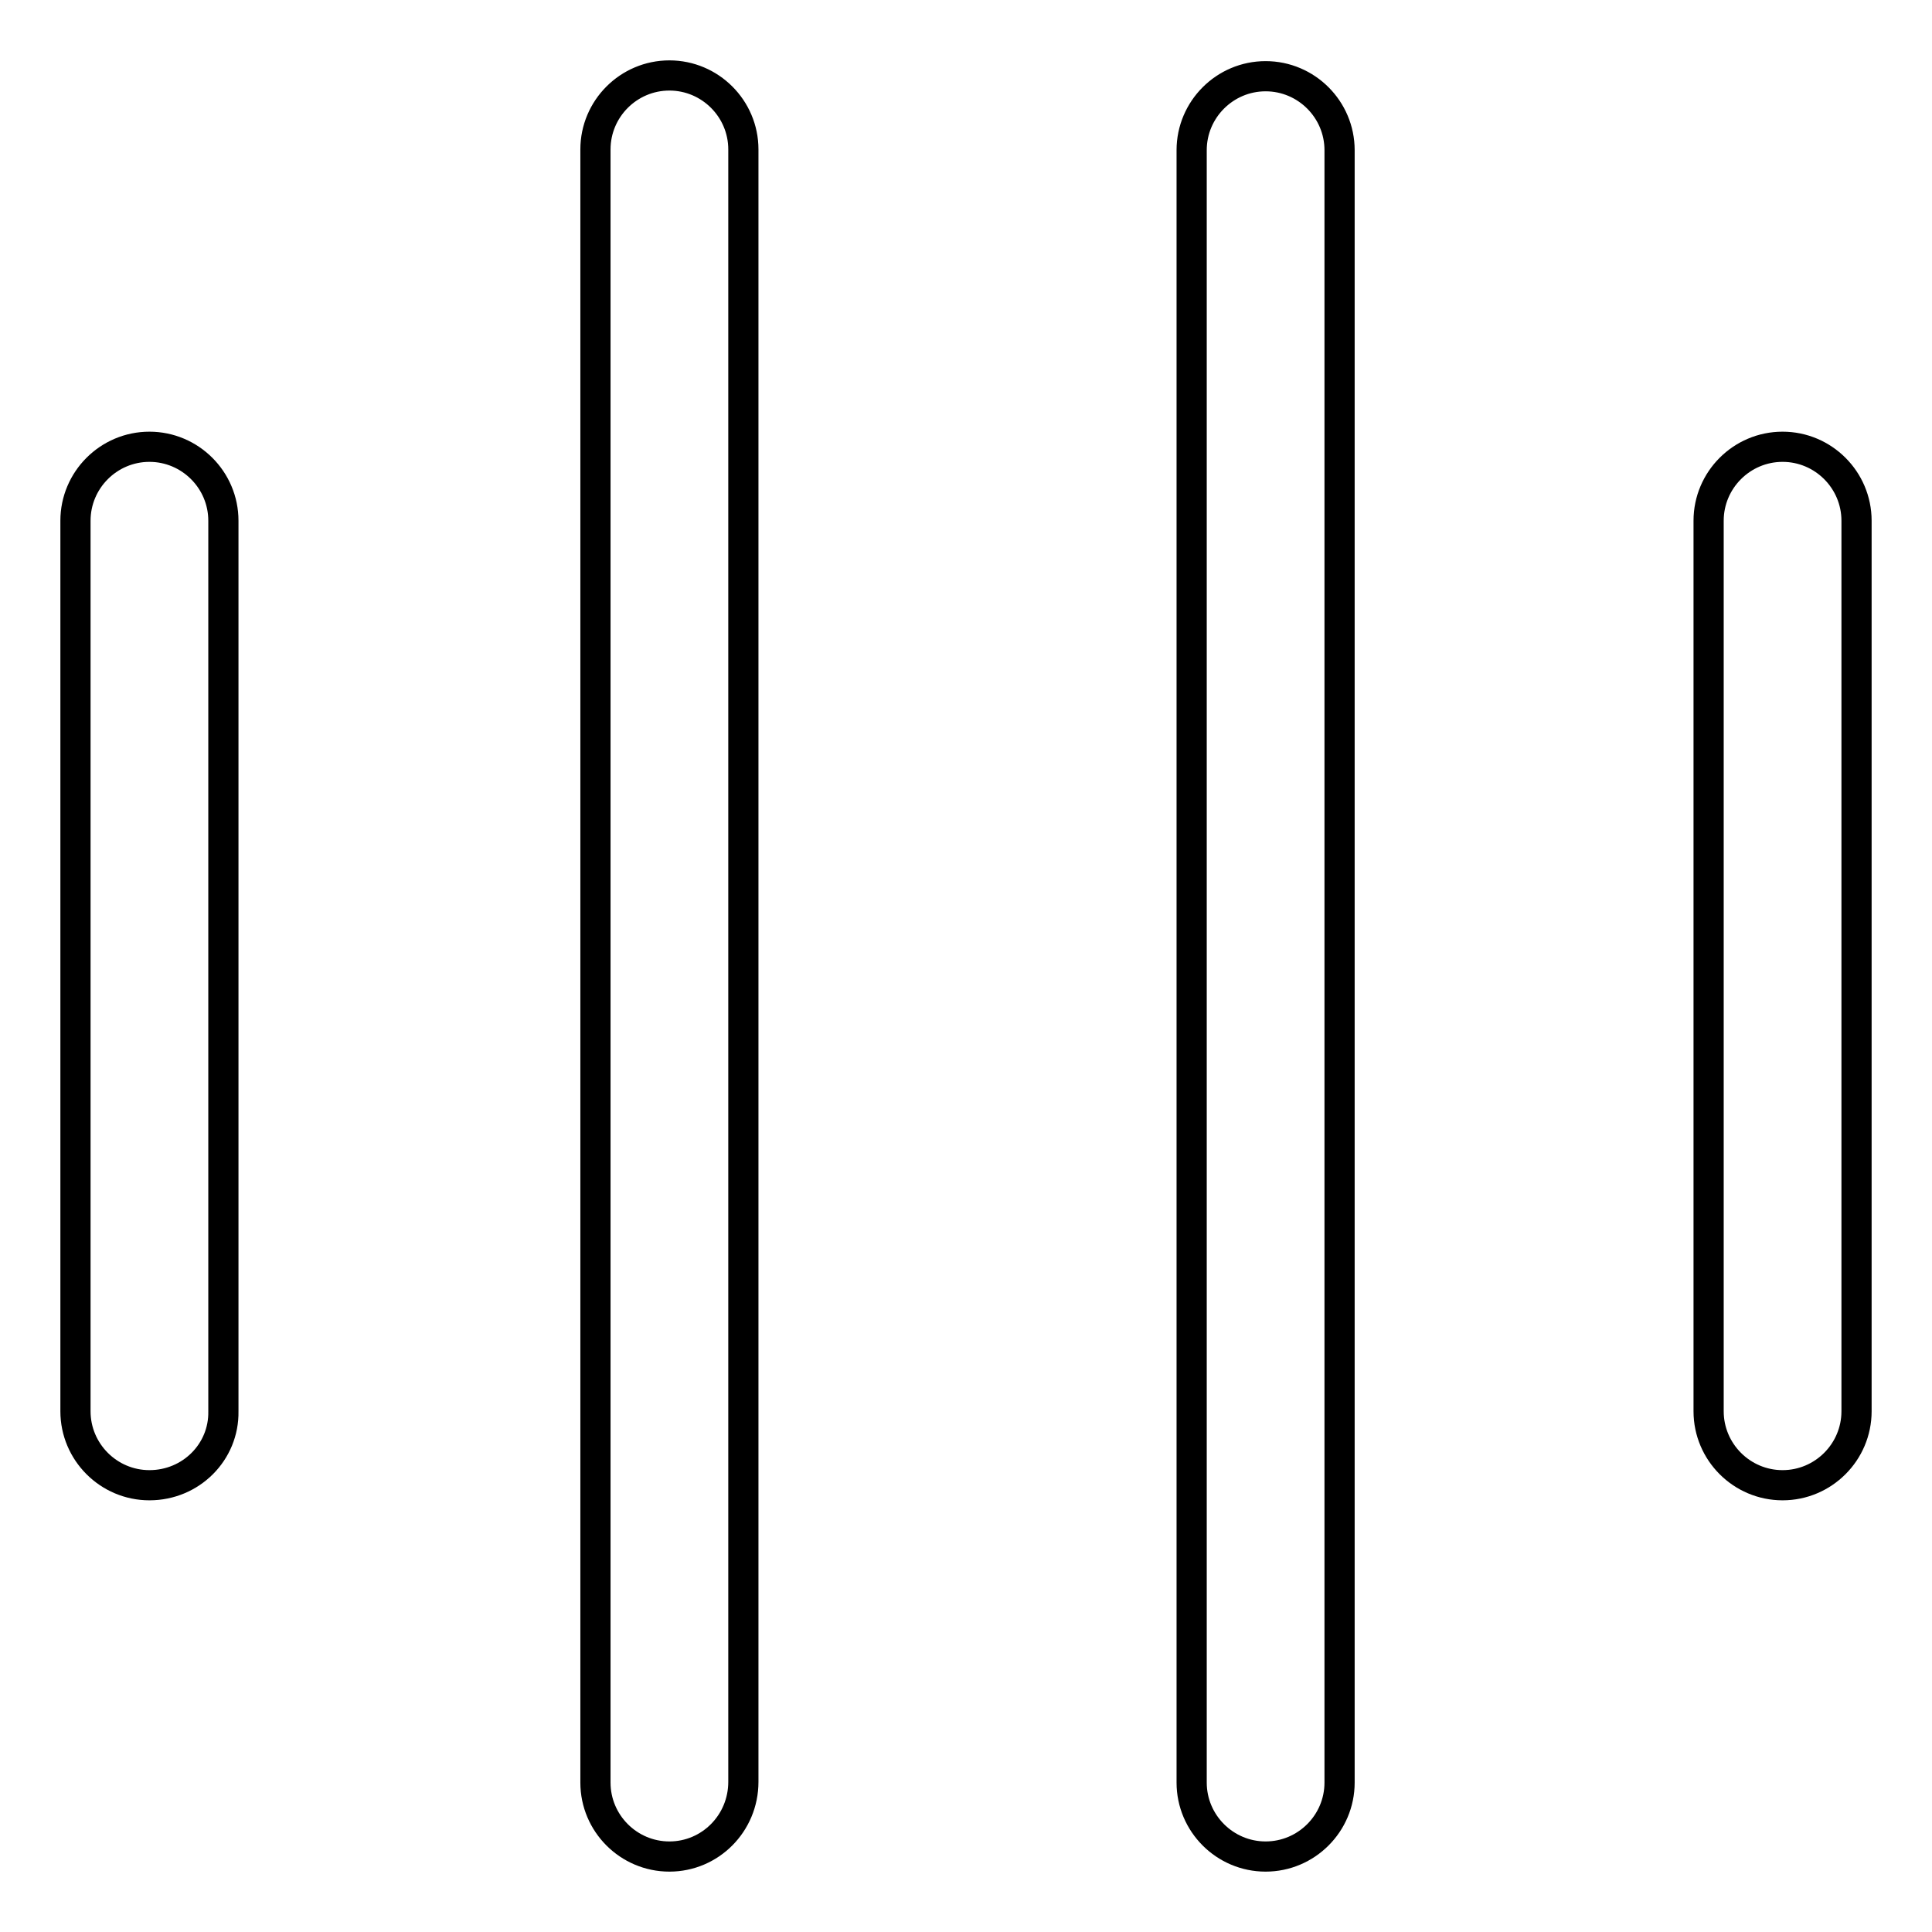 <?xml version="1.0" encoding="utf-8"?>
<!-- Svg Vector Icons : http://www.onlinewebfonts.com/icon -->
<!DOCTYPE svg PUBLIC "-//W3C//DTD SVG 1.1//EN" "http://www.w3.org/Graphics/SVG/1.1/DTD/svg11.dtd">
<svg version="1.1" xmlns="http://www.w3.org/2000/svg" xmlns:xlink="http://www.w3.org/1999/xlink" x="0px" y="0px" viewBox="0 0 256 256" enable-background="new 0 0 256 256" xml:space="preserve">
<g> <path stroke-width="4" fill-opacity="0" stroke="#000000"  d="M88.7,246c-5.4,0-9.8-4.4-9.8-9.8V19.8c0-5.4,4.4-9.8,9.8-9.8c5.4,0,9.8,4.4,9.8,9.8v216.3 C98.5,241.6,94.1,246,88.7,246z M167.7,246c-5.4,0-9.8-4.4-9.8-9.8V19.9c0-5.4,4.4-9.8,9.8-9.8s9.8,4.4,9.8,9.8v216.3 C177.5,241.6,173.1,246,167.7,246z M236.2,196.8c-5.4,0-9.8-4.4-9.8-9.8V69c0-5.4,4.4-9.8,9.8-9.8s9.8,4.4,9.8,9.8v118 C246,192.4,241.6,196.8,236.2,196.8z M19.8,196.8c-5.4,0-9.8-4.4-9.8-9.8V69c0-5.4,4.4-9.8,9.8-9.8c5.4,0,9.8,4.4,9.8,9.8v118 C29.7,192.4,25.3,196.8,19.8,196.8z"/></g>
</svg>